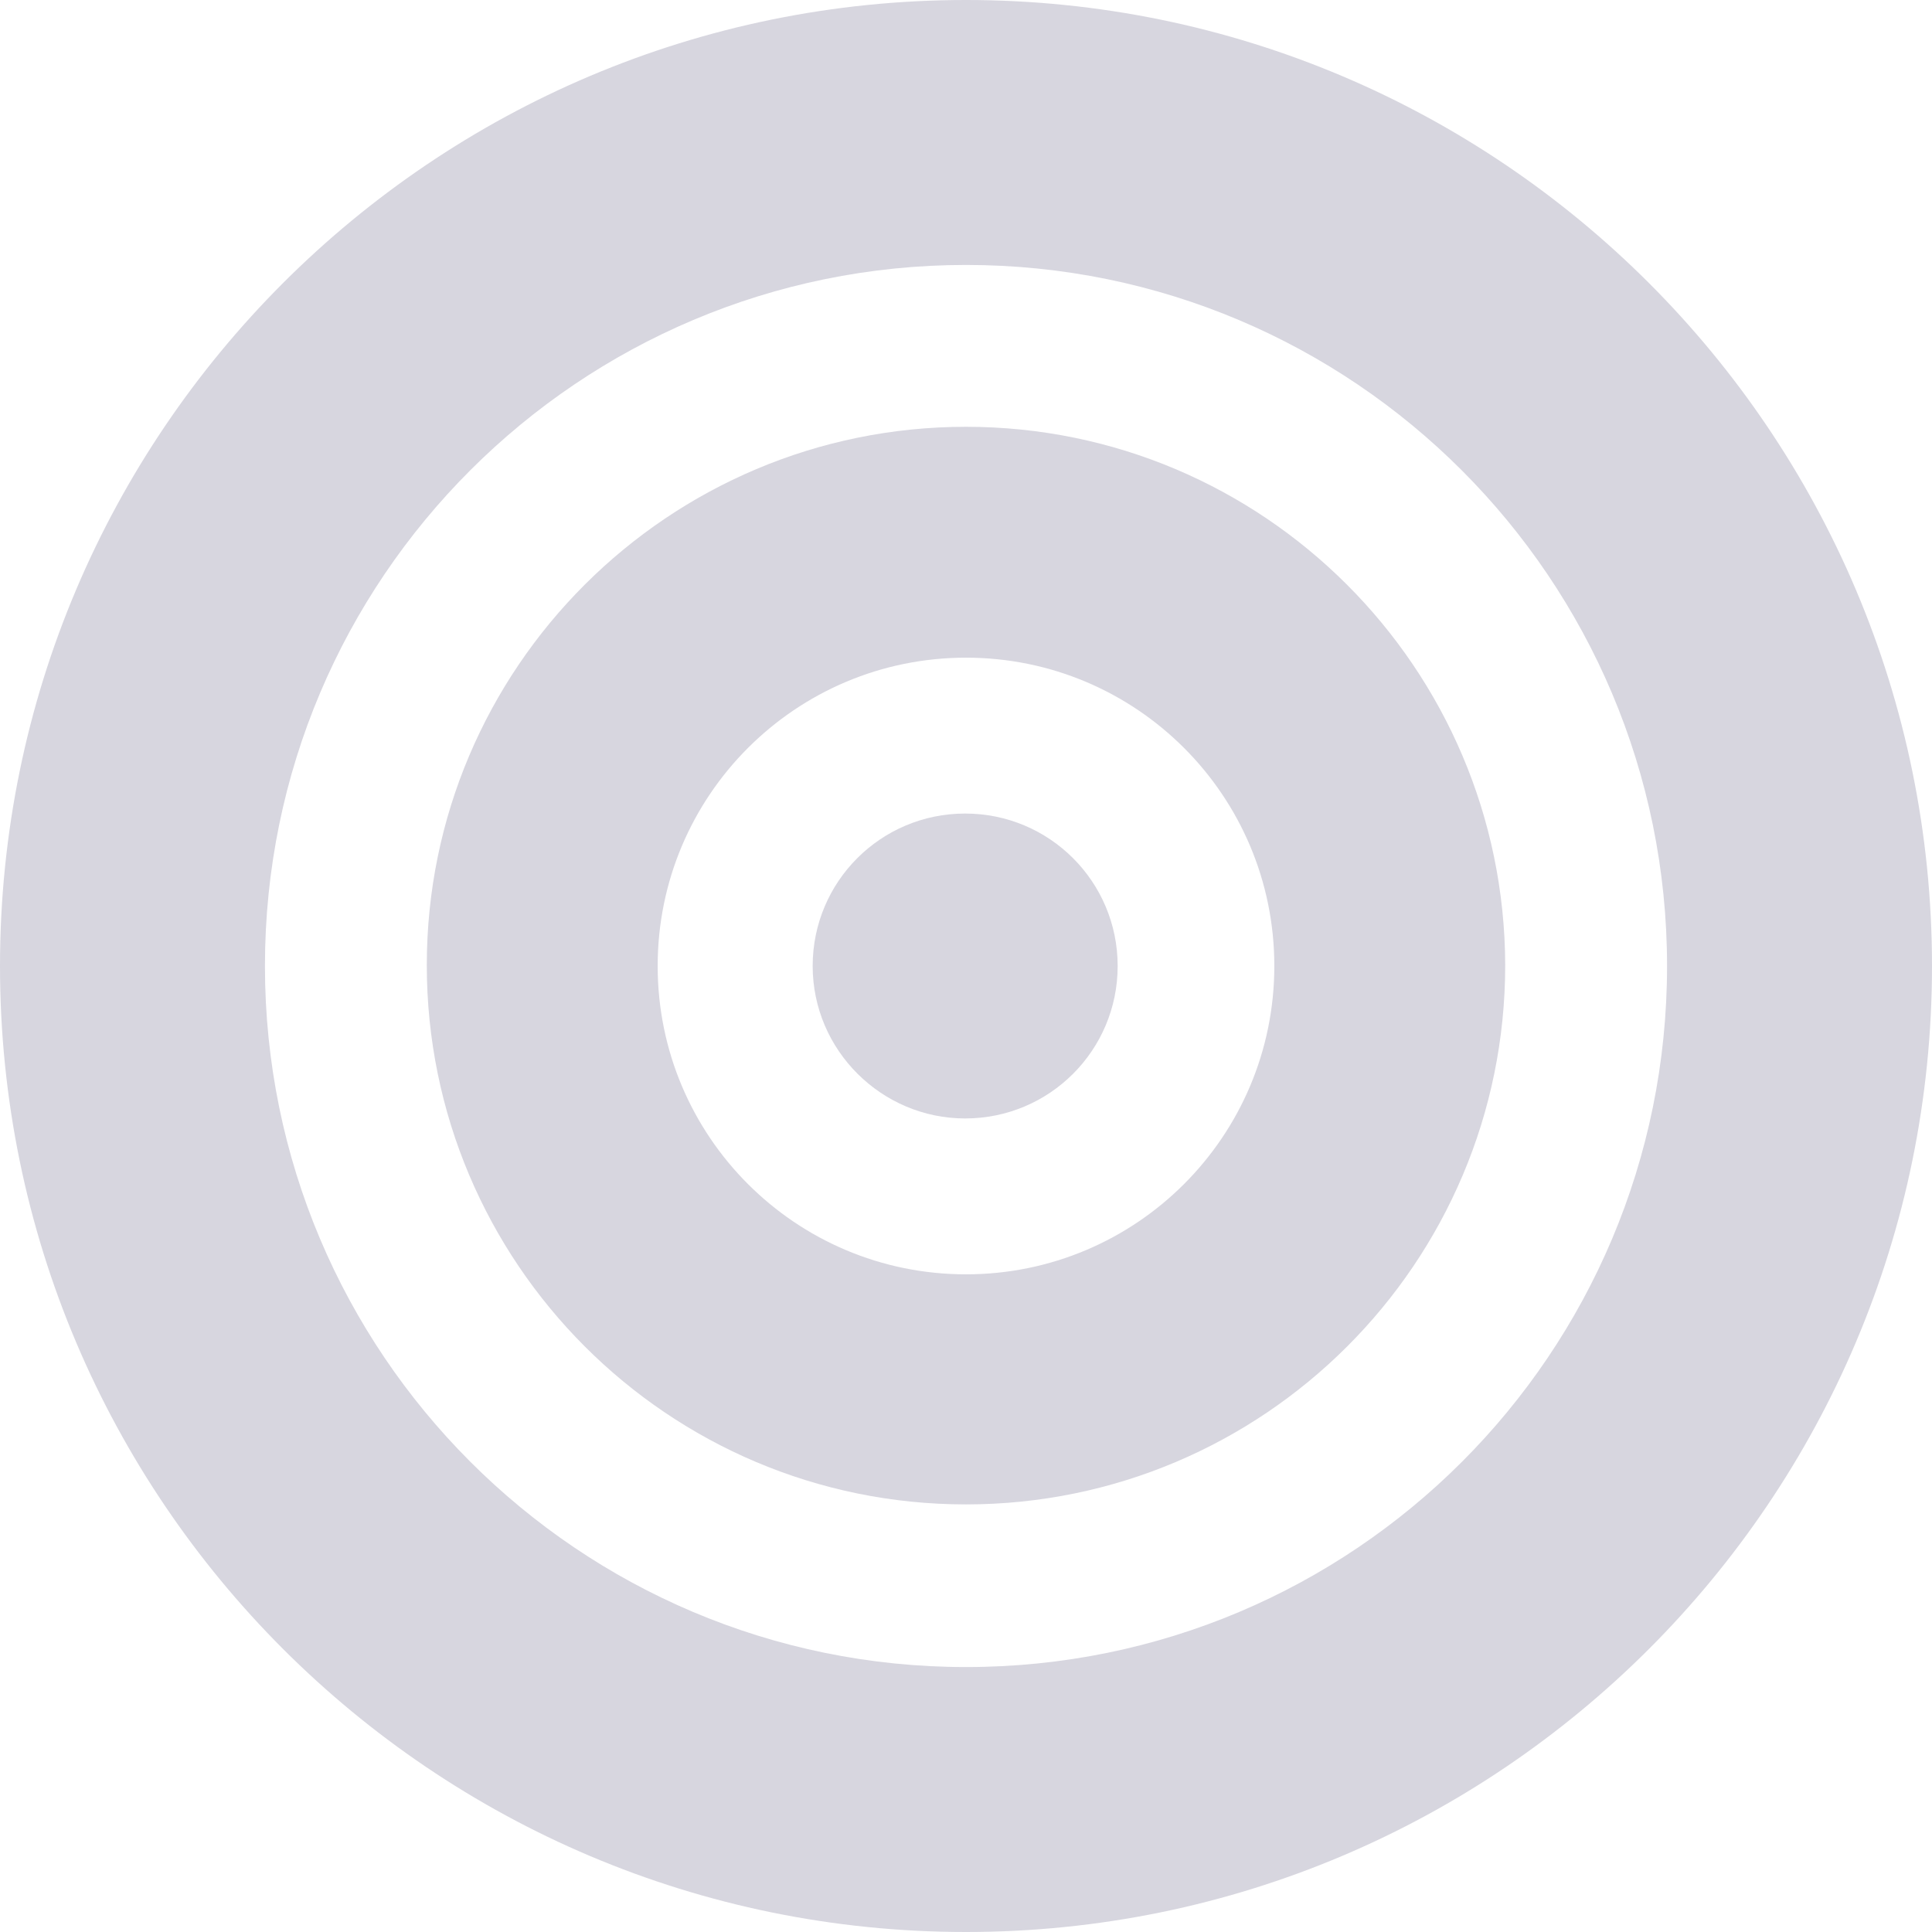 <svg width="22" height="22" viewBox="0 0 22 22" fill="none" xmlns="http://www.w3.org/2000/svg">
<path d="M11 0C4.928 0 0 4.928 0 11C0 17.072 4.928 22 11 22C17.072 22 22 17.072 22 11C22 4.928 17.072 0 11 0ZM11 18.983C6.586 18.983 3.017 15.404 3.017 11C3.017 6.586 6.596 3.017 11 3.017C15.414 3.017 18.983 6.596 18.983 11C18.983 15.414 15.414 18.983 11 18.983Z" fill="#D7D6DF"/>
<path d="M11 4.86C7.615 4.86 4.86 7.605 4.86 10.99C4.86 14.376 7.605 17.131 11 17.131C14.385 17.131 17.14 14.385 17.14 10.99C17.131 7.605 14.385 4.86 11 4.86ZM11 14.511C9.06 14.511 7.489 12.94 7.489 11C7.489 9.06 9.06 7.489 11 7.489C12.94 7.489 14.511 9.06 14.511 11C14.511 12.94 12.94 14.511 11 14.511Z" fill="#D7D6DF"/>
<path d="M9.254 11C9.254 10.04 10.03 9.264 10.99 9.264C11.951 9.264 12.727 10.04 12.727 11C12.727 11.96 11.951 12.736 10.99 12.736C10.04 12.736 9.254 11.96 9.254 11Z" fill="#D7D6DF"/>
</svg>
